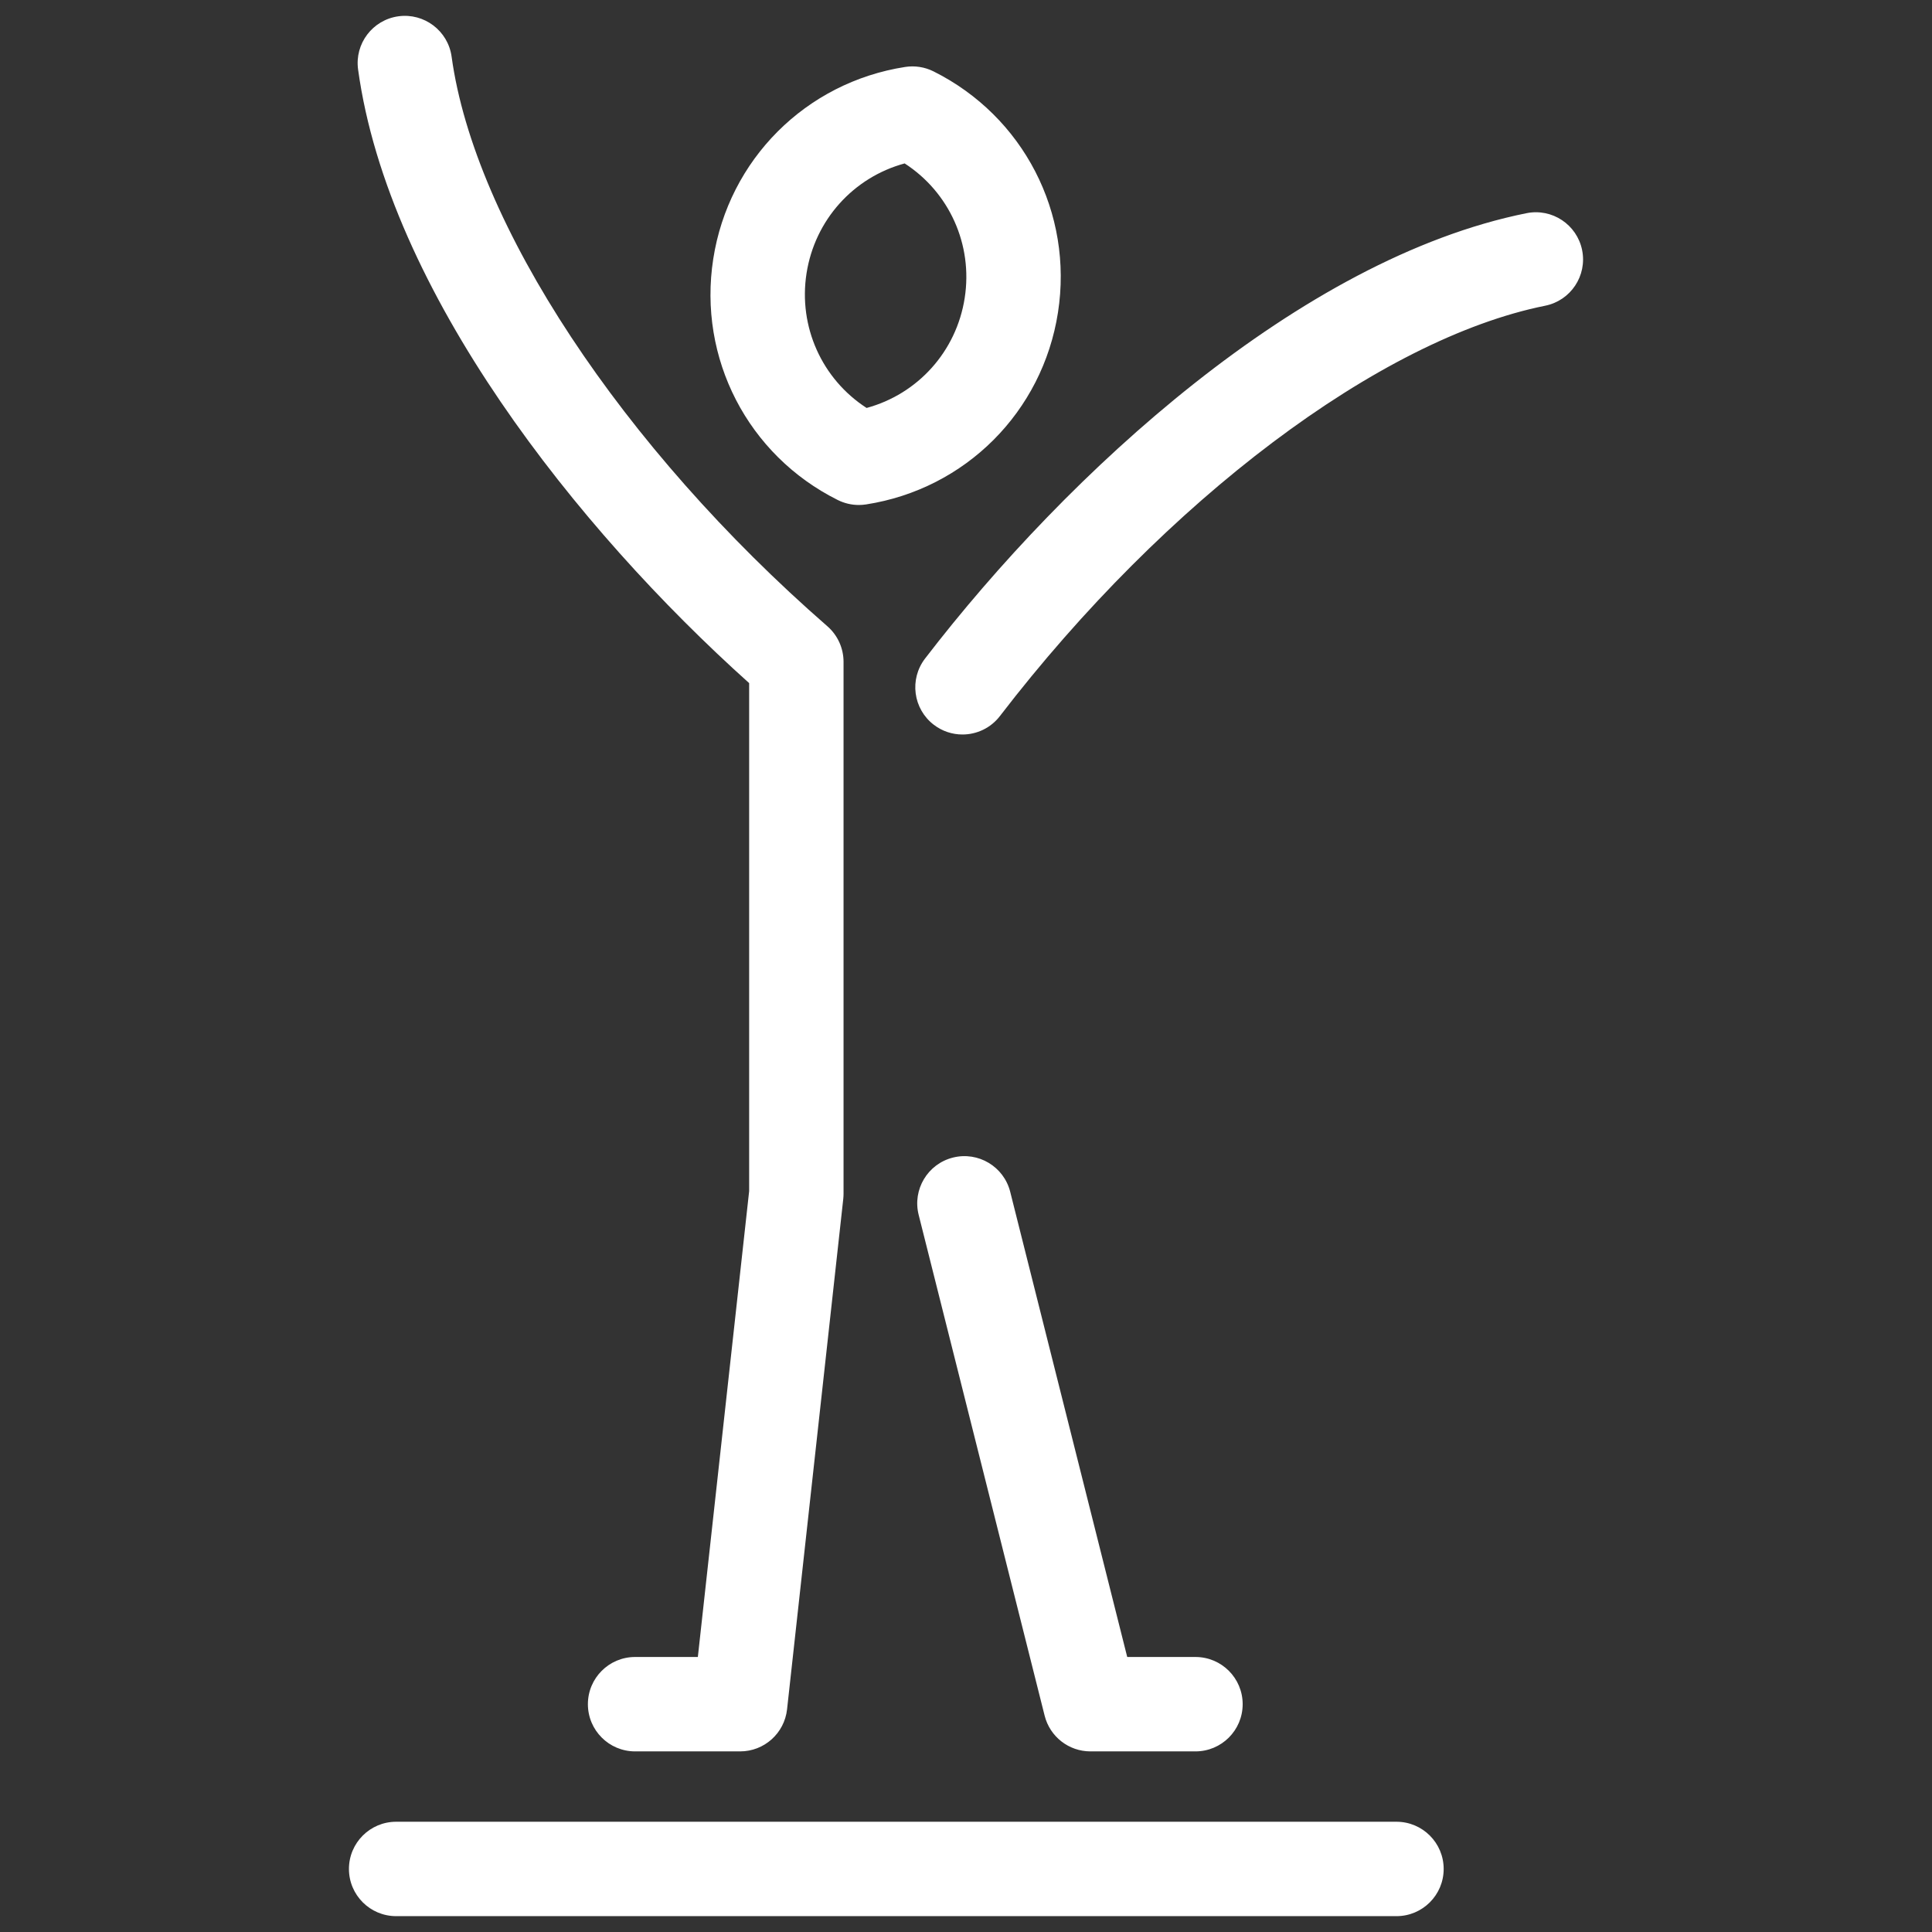 <?xml version="1.0" encoding="utf-8"?>
<!-- Generator: Adobe Illustrator 16.0.0, SVG Export Plug-In . SVG Version: 6.00 Build 0)  -->
<!DOCTYPE svg PUBLIC "-//W3C//DTD SVG 1.1//EN" "http://www.w3.org/Graphics/SVG/1.1/DTD/svg11.dtd">
<svg version="1.1" id="Layer_1" xmlns="http://www.w3.org/2000/svg" xmlns:xlink="http://www.w3.org/1999/xlink" x="0px" y="0px"
	 width="500px" height="500px" viewBox="0 0 500 500" enable-background="new 0 0 500 500" xml:space="preserve">
<rect x="0" y="0" width="500" height="500" fill="#333333" stroke="none"/>
<g>
	<path fill="#FFFFFF" d="M-871.869,462h-327.646c-6.702,0-12.485-5.758-12.485-12.459V43.016c0-6.701,5.783-12.016,12.485-12.016
		h327.646C-865.167,31-860,36.314-860,43.016v151.688c0,6.702-5.799,12.135-12.5,12.135s-12.5-5.433-12.5-12.135V55h-302v382
		h315.131c6.702,0,12.136,5.797,12.136,12.5C-859.733,456.201-865.167,462-871.869,462z"/>
	<path fill="#FFFFFF" d="M-968.949,140h-133.486c-5.024,0-9.101-4.473-9.101-9.5s4.077-9.5,9.101-9.5h133.486
		c5.025,0,9.101,4.473,9.101,9.5S-963.924,140-968.949,140z"/>
	<path fill="#FFFFFF" d="M-1011.422,375h-121.351c-5.025,0-9.102-3.475-9.102-8.5s4.076-8.5,9.102-8.5h121.351
		c5.025,0,9.102,3.475,9.102,8.5S-1006.397,375-1011.422,375z"/>
	<path fill="#FFFFFF" d="M-1023.557,316h-109.216c-5.025,0-9.102-3.973-9.102-9c0-5.029,4.076-9,9.102-9h109.216
		c5.024,0,9.101,3.971,9.101,9C-1014.456,312.027-1018.533,316-1023.557,316z"/>
	<path fill="#FFFFFF" d="M-993.219,255h-139.553c-5.025,0-9.102-3.973-9.102-9s4.076-9,9.102-9h139.553c5.025,0,9.102,3.973,9.102,9
		S-988.194,255-993.219,255z"/>
	<path fill="#FFFFFF" d="M-938.611,195h-194.161c-5.025,0-9.102-4.473-9.102-9.5c0-5.028,4.076-9.5,9.102-9.5h194.161
		c5.023,0,9.102,4.472,9.102,9.5C-929.51,190.527-933.588,195-938.611,195z"/>
	<path fill="#FFFFFF" d="M-748.575,468.756L-748.575,468.756c-7.157,0-14.221-2.602-19.891-7.322l-70.15-58.371
		c-0.835-0.693-1.636-1.43-2.388-2.199c-12.449,6.447-26.285,9.818-40.476,9.818c-20.489,0-40.452-7.229-56.226-20.348
		c-37.288-31.025-42.389-86.607-11.365-123.9c16.775-20.149,41.441-31.707,67.68-31.707c20.484,0,40.451,7.229,56.225,20.349
		c29.686,24.697,39.54,66.039,25.089,101.135c0.094,0.07,0.184,0.148,0.278,0.225l70.138,58.365
		c6.311,5.248,10.263,12.49,11.133,20.4c0.89,8.111-1.563,16.129-6.92,22.563C-731.272,464.75-739.699,468.756-748.575,468.756z
		 M-838.497,379.787c0.795,0,1.587,0.102,2.364,0.314c2.494,0.668,4.586,2.369,5.754,4.674c0.853,1.684,1.996,3.123,3.395,4.285
		l70.162,58.381c5.32,4.434,13.03,3.906,17.384-1.326c2.773-3.33,3.065-6.695,2.814-8.93c-0.349-3.193-2.009-6.174-4.675-8.389
		l-70.155-58.379c-1.006-0.84-2.228-1.539-3.756-2.148c-2.406-0.961-4.283-2.898-5.173-5.328c-0.89-2.436-0.7-5.131,0.521-7.414
		c15.518-29.018,8.389-65.379-16.941-86.457c-12.515-10.408-28.346-16.142-44.588-16.142c-20.815,0-40.381,9.167-53.684,25.147
		c-24.607,29.576-20.567,73.656,9.007,98.262c12.515,10.412,28.347,16.141,44.588,16.141c13.568,0,26.717-3.881,38.028-11.221
		C-841.963,380.285-840.239,379.787-838.497,379.787z"/>
</g>
<path id="XMLID_194_" fill="#FFFFFF" d="M216.814,129.404c1.701,0.848,3.568,1.285,5.454,1.285c0.624,0,1.252-0.048,1.873-0.144
	c25.704-3.989,45.663-23.949,49.661-49.666c4.007-25.716-8.941-50.798-32.22-62.412c-2.265-1.13-4.828-1.528-7.328-1.14
	c-25.703,3.995-45.66,23.954-49.664,49.67C180.59,92.712,193.54,117.792,216.814,129.404z M208.728,70.752
	c2.154-13.84,12.145-24.854,25.395-28.459c11.527,7.459,17.698,20.986,15.54,34.829c-2.152,13.842-12.141,24.854-25.388,28.457
	C212.747,98.119,206.575,84.591,208.728,70.752z M92.673,17.981c-0.919-6.684,3.757-12.846,10.438-13.764
	c6.67-0.917,12.845,3.756,13.764,10.44c5.937,43.234,44.107,101.098,97.244,147.414c2.663,2.32,4.19,5.679,4.19,9.209v137.658
	c0,0.446-0.026,0.893-0.073,1.337L203.69,442.379c-0.684,6.192-5.914,10.879-12.143,10.879h-27.186
	c-6.746,0-12.214-5.469-12.214-12.216c0-6.746,5.468-12.215,12.214-12.215h16.242l13.275-120.561V176.786
	C149.336,136.847,100.549,75.34,92.673,17.981z M399.887,79.122c-42.783,8.604-98.172,50.286-141.106,106.189
	c-2.405,3.132-6.03,4.776-9.697,4.776c-2.597,0-5.213-0.823-7.431-2.528c-5.351-4.108-6.358-11.778-2.248-17.128
	c36.864-48,97.118-103.485,155.664-115.259c6.615-1.331,13.053,2.954,14.384,9.567C410.784,71.353,406.501,77.792,399.887,79.122z
	 M270.353,444.021l-32.604-129.617c-1.645-6.541,2.326-13.179,8.867-14.824c6.539-1.647,13.18,2.323,14.826,8.866l30.282,120.382
	h17.662c6.747,0,12.216,5.469,12.216,12.215c0,6.747-5.469,12.216-12.216,12.216h-27.185
	C276.601,453.258,271.72,449.452,270.353,444.021z M373.621,483.684c0,6.746-5.469,12.214-12.215,12.214H102.52
	c-6.747,0-12.215-5.468-12.215-12.214c0-6.747,5.468-12.216,12.215-12.216h258.887C368.152,471.468,373.621,476.937,373.621,483.684
	z"/>
</svg>
